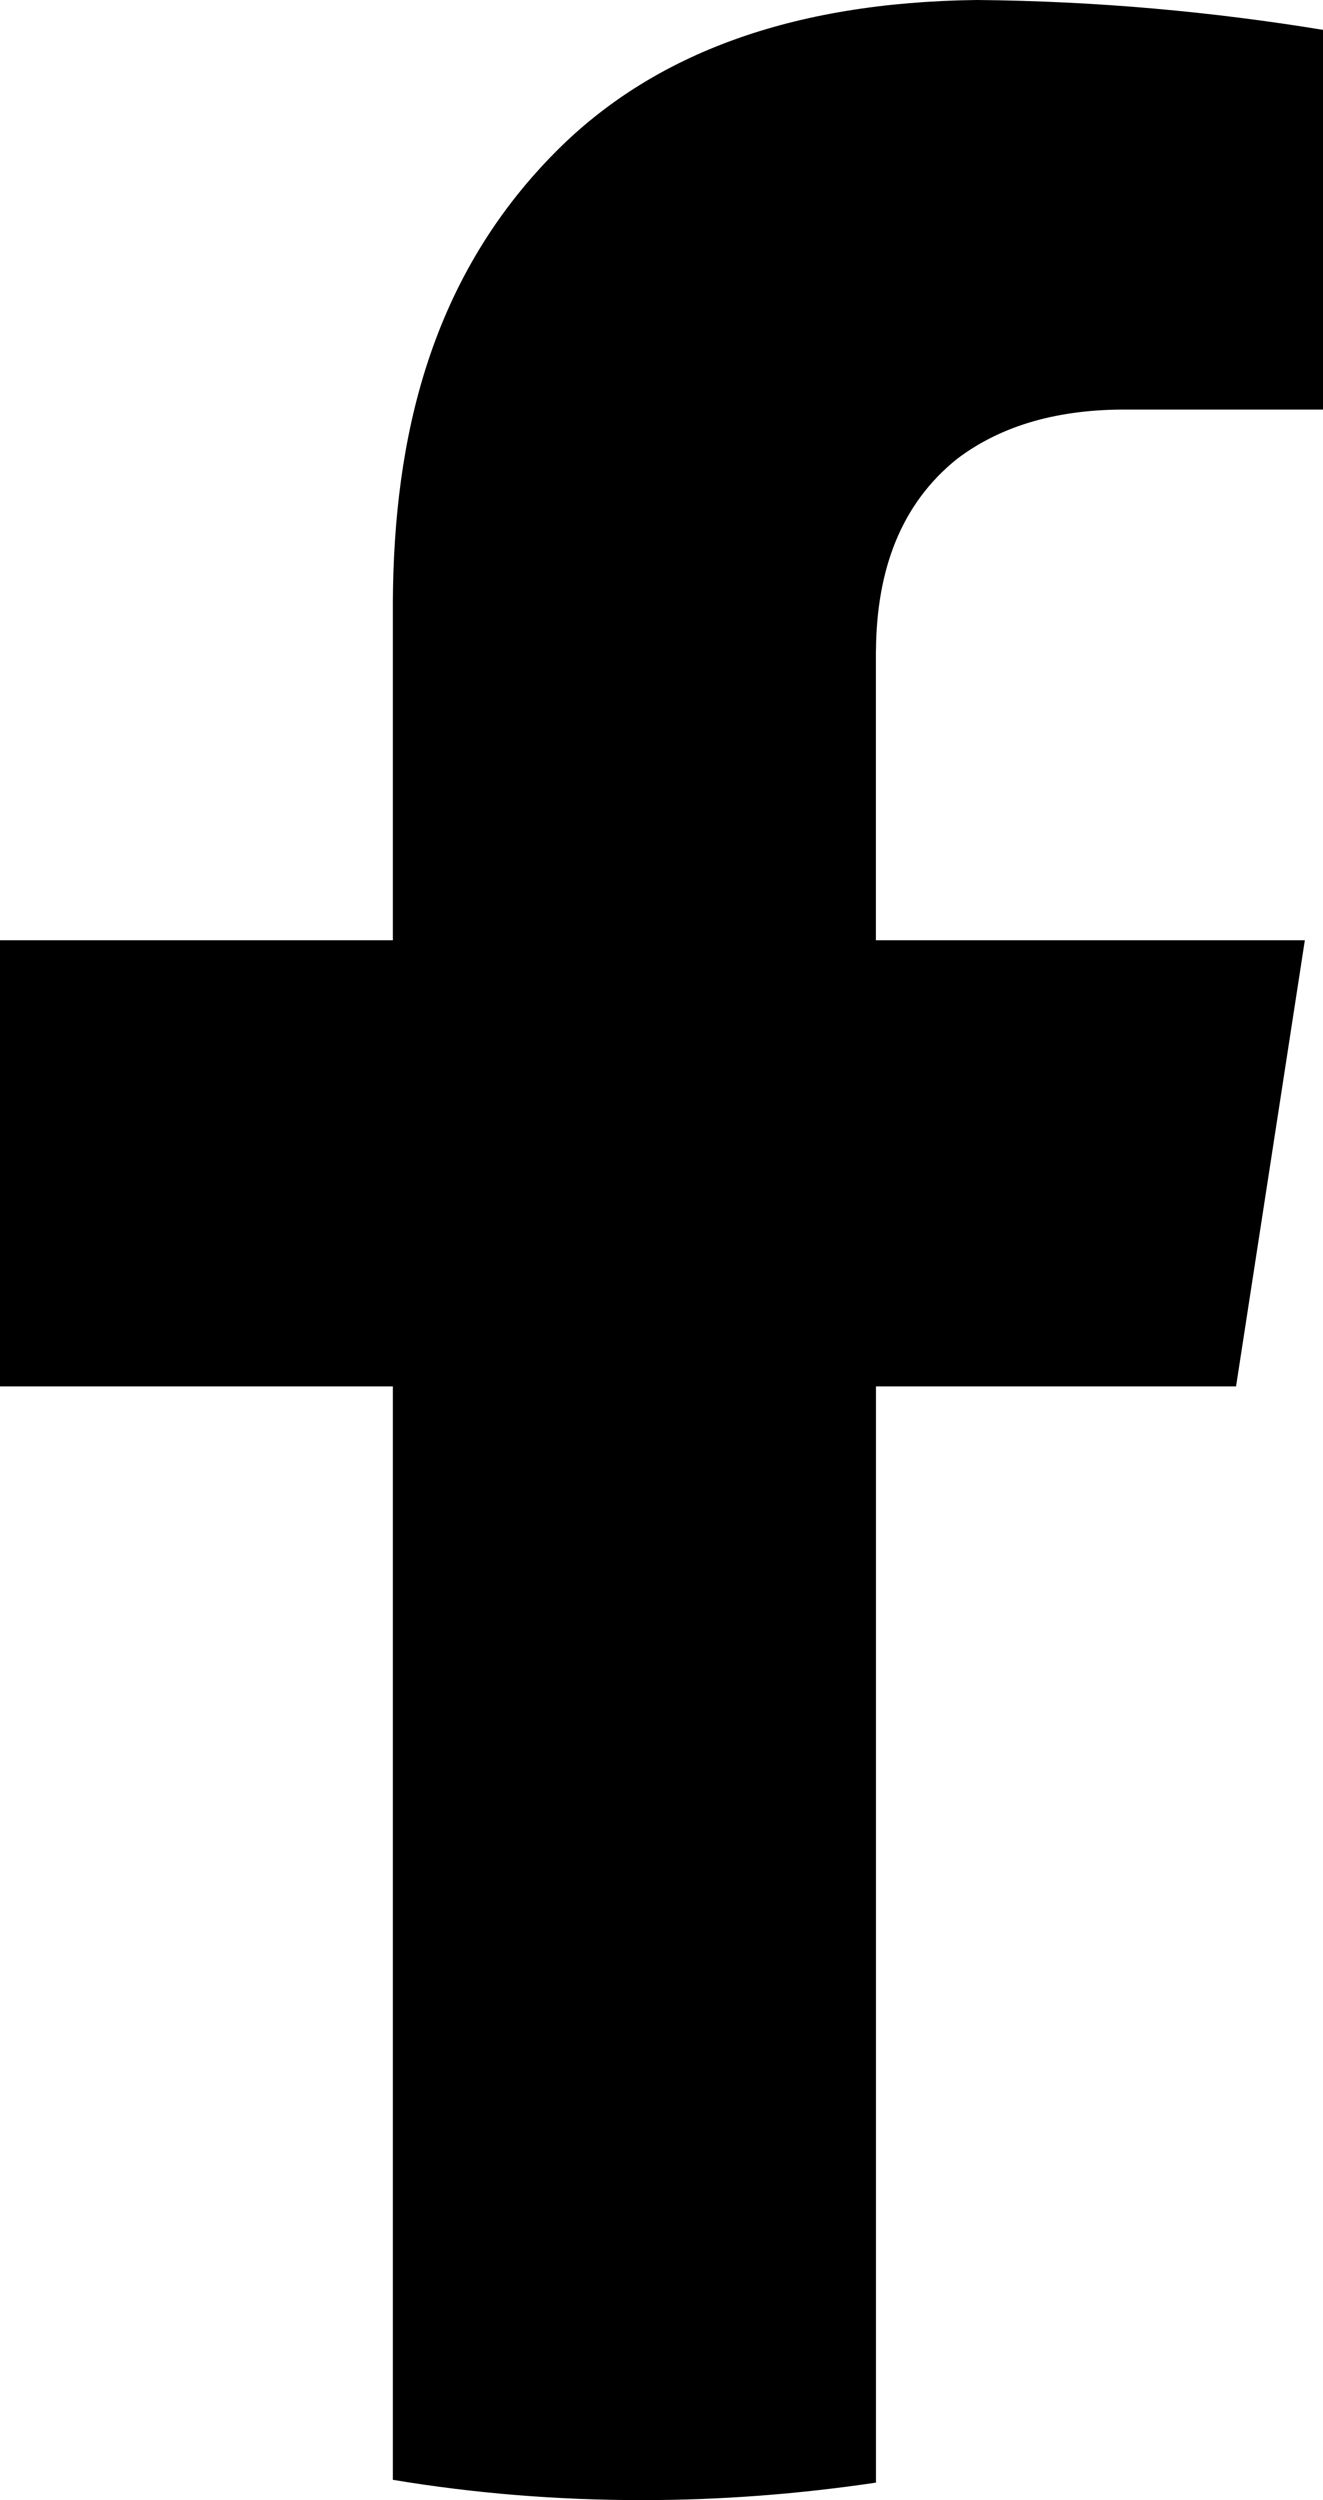 <svg width="18" height="34" viewBox="0 0 18 34" fill="none" xmlns="http://www.w3.org/2000/svg">
<path d="M11.917 8.849V12.787H17.753L16.817 18.854H11.918V33.762C10.881 33.916 9.821 34 8.739 34C7.579 34 6.45 33.908 5.345 33.724V18.854H0V12.787H5.345V8.167C5.36 5.999 5.829 3.747 7.649 1.977C8.915 0.751 10.736 0.03 13.293 0C14.936 0.015 16.503 0.161 18 0.406V5.57H15.351C14.414 5.562 13.631 5.777 13.017 6.244C12.264 6.85 11.926 7.738 11.918 8.849H11.917Z" fill="black"/>
</svg>
